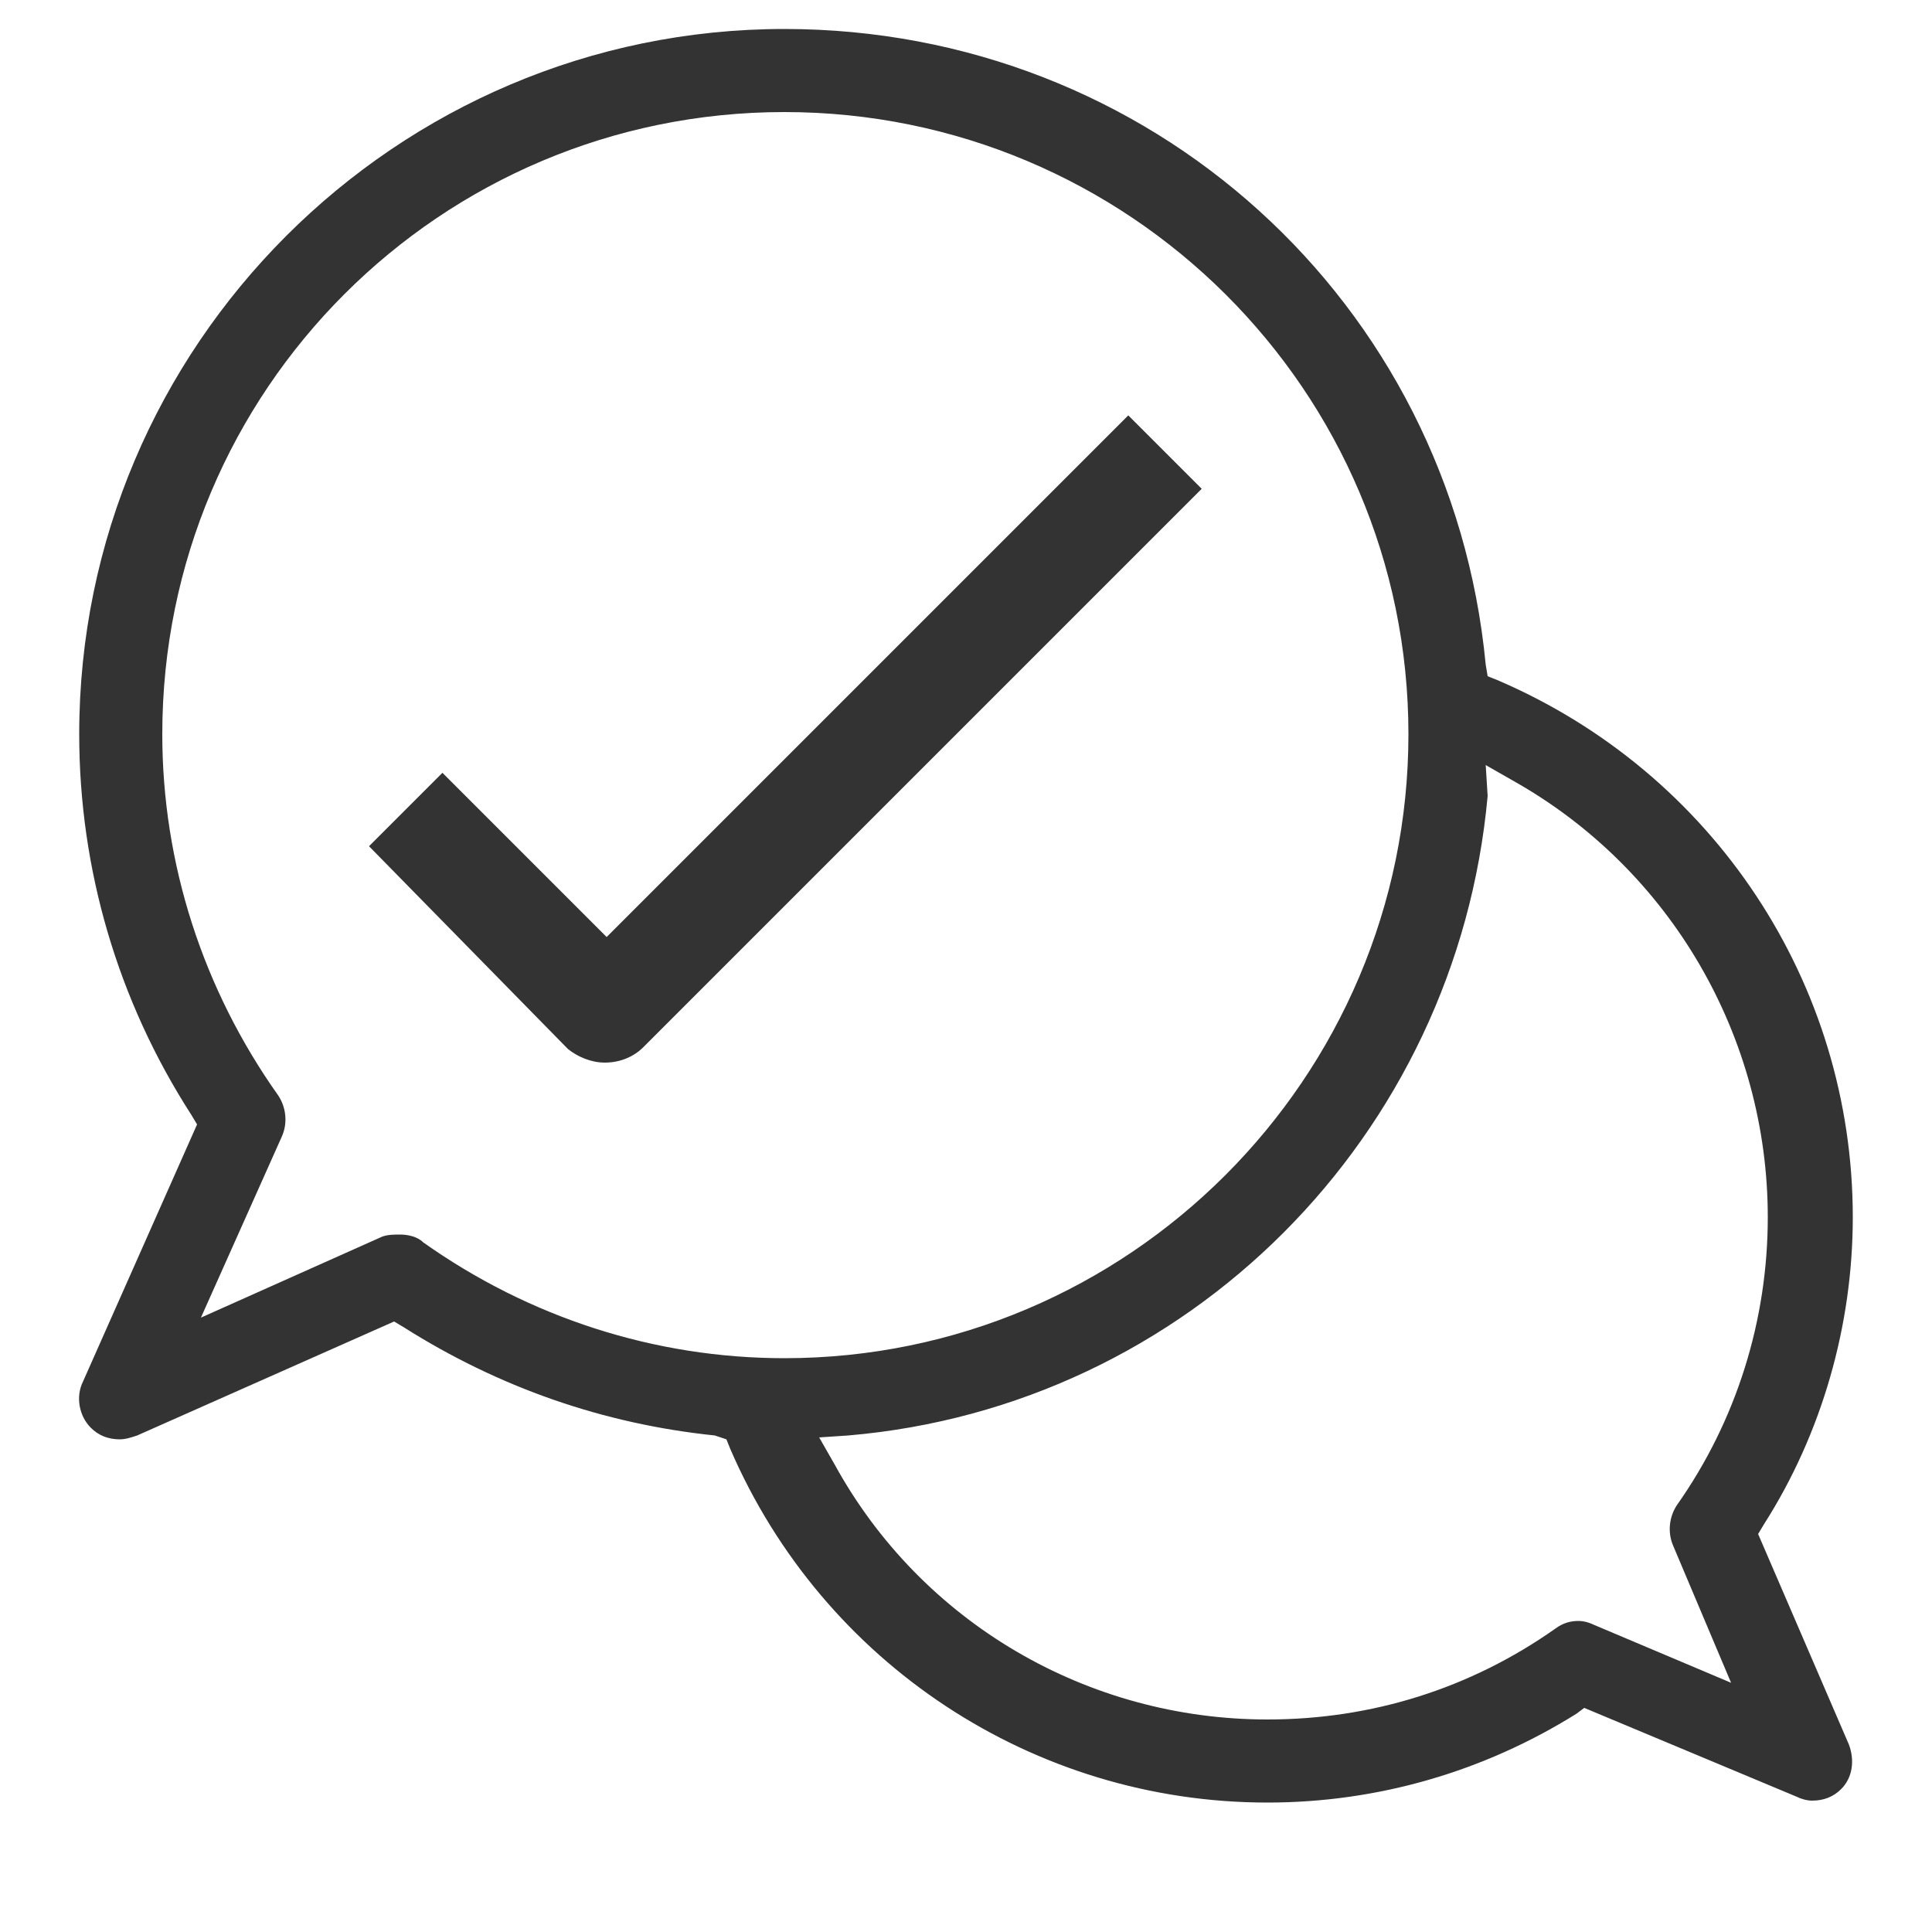 <?xml version="1.0" encoding="utf-8"?>
<!-- Generator: Adobe Illustrator 25.2.0, SVG Export Plug-In . SVG Version: 6.00 Build 0)  -->
<svg version="1.1" id="Layer_1" xmlns="http://www.w3.org/2000/svg" xmlns:xlink="http://www.w3.org/1999/xlink" x="0px" y="0px"
	 viewBox="0 0 100 100" style="enable-background:new 0 0 100 100;" xml:space="preserve">
<style type="text/css">
	.st0{fill:#333333;}
</style>
<path class="st0" d="M65.6,93.3c-12.1,0-23-7.2-27.8-18.3l-0.2-0.5L37,74.3c-5.8-0.6-11.2-2.5-16.1-5.6l-0.5-0.3L7.1,74.3
	c-0.3,0.1-0.6,0.2-0.9,0.2c-0.6,0-1.1-0.2-1.5-0.6c-0.6-0.6-0.8-1.6-0.4-2.4l5.9-13.3l-0.3-0.5C6.1,51.8,4.1,45,4.1,38
	c0-20.1,16.4-36.5,36.5-36.5c18.9,0,34.5,14.1,36.3,32.9L77,35l0.5,0.2C88.7,40,95.9,50.9,95.9,63c0,5.6-1.6,11.2-4.6,15.9L91,79.4
	l4.7,10.9c0.3,0.8,0.2,1.7-0.4,2.3c-0.4,0.4-0.9,0.6-1.5,0.6c-0.3,0-0.6-0.1-0.8-0.2L82,88.4l-0.4,0.3
	C76.8,91.7,71.3,93.3,65.6,93.3z M77,41.2c-1.6,17.6-15.5,31.6-33.1,33.1l-1.5,0.1l0.8,1.4C47.7,84,56.3,89,65.6,89
	c5.4,0,10.5-1.6,14.9-4.7c0.4-0.3,0.8-0.4,1.2-0.4c0.3,0,0.6,0.1,0.8,0.2l7.1,3l-3-7.1c-0.3-0.7-0.2-1.5,0.2-2.1
	c3.1-4.4,4.7-9.6,4.7-14.9c0-9.3-5-18-13.2-22.6l-1.4-0.8L77,41.2z M20.7,63.9c0.4,0,0.9,0.1,1.2,0.4c5.5,3.9,12,6,18.7,6
	c17.8,0,32.3-14.5,32.3-32.3c0-17.8-14.5-32.2-32.3-32.2S8.4,20.2,8.4,38c0,6.7,2.1,13.2,6,18.7c0.4,0.6,0.5,1.4,0.2,2.1l-4.2,9.4
	l9.4-4.2C20.1,63.9,20.4,63.9,20.7,63.9z"/>
<path class="st0" d="M31.3,55c-0.7,0-1.4-0.3-1.9-0.7L19.1,43.8l3.8-3.8l8.5,8.5l27-27l3.8,3.8L33.3,54.2C32.8,54.7,32.1,55,31.3,55
	L31.3,55z"/>
</svg>
